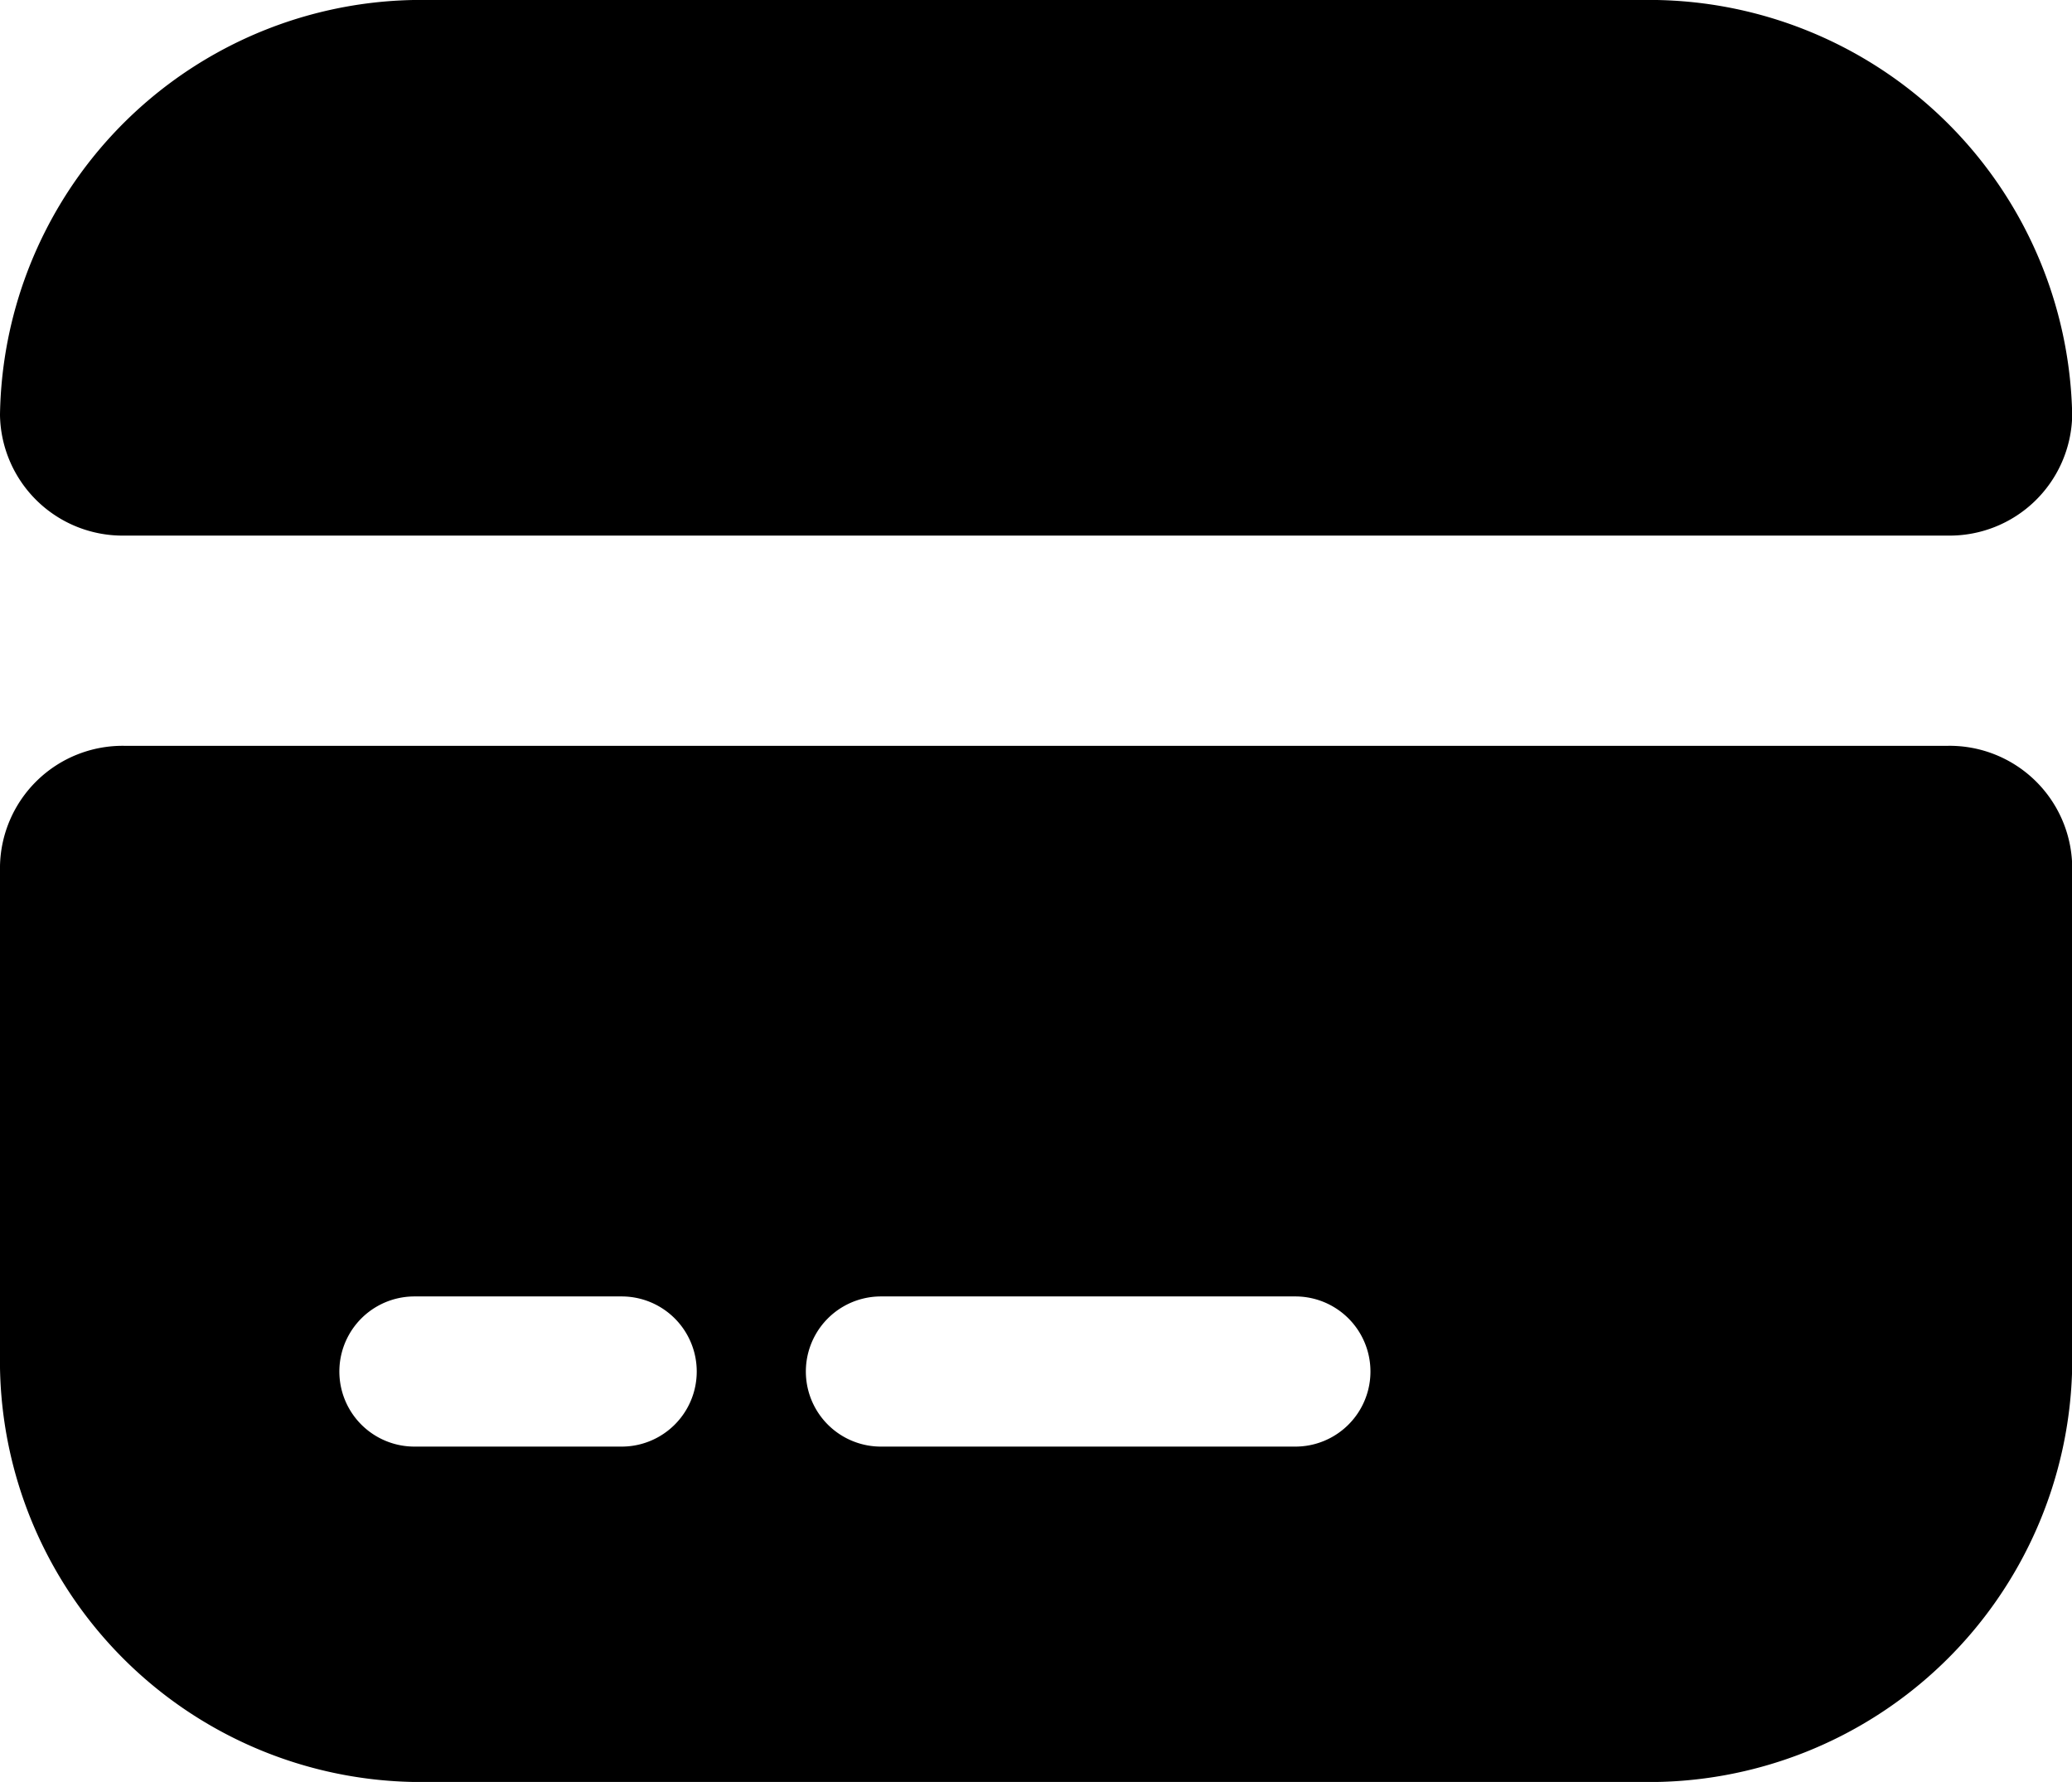 <svg xmlns="http://www.w3.org/2000/svg" width="20.698" height="17.8" viewBox="0 0 20.698 17.8">
  <g id="Groupe_1796" data-name="Groupe 1796" transform="translate(-494 -511.4)">
    <path id="Vector" d="M20.7,4.15a1.225,1.225,0,0,1-1.242,1.2H1.242A1.225,1.225,0,0,1,0,4.15V4.14A4.209,4.209,0,0,1,4.284,0H16.4A4.227,4.227,0,0,1,20.7,4.15Z" transform="translate(494 511.4)"/>
    <path id="Vector-2" data-name="Vector" d="M0,1.2V6.21a4.209,4.209,0,0,0,4.284,4.14H16.4A4.227,4.227,0,0,0,20.7,6.2v-5A1.225,1.225,0,0,0,19.456,0H1.242A1.225,1.225,0,0,0,0,1.2ZM6.209,7H4.14a.75.75,0,1,1,0-1.5h2.07a.75.75,0,1,1,0,1.5Zm6.727,0H8.8a.75.75,0,1,1,0-1.5h4.14a.75.75,0,1,1,0,1.5Z" transform="translate(494 518.85)"/>
  </g>
</svg>
